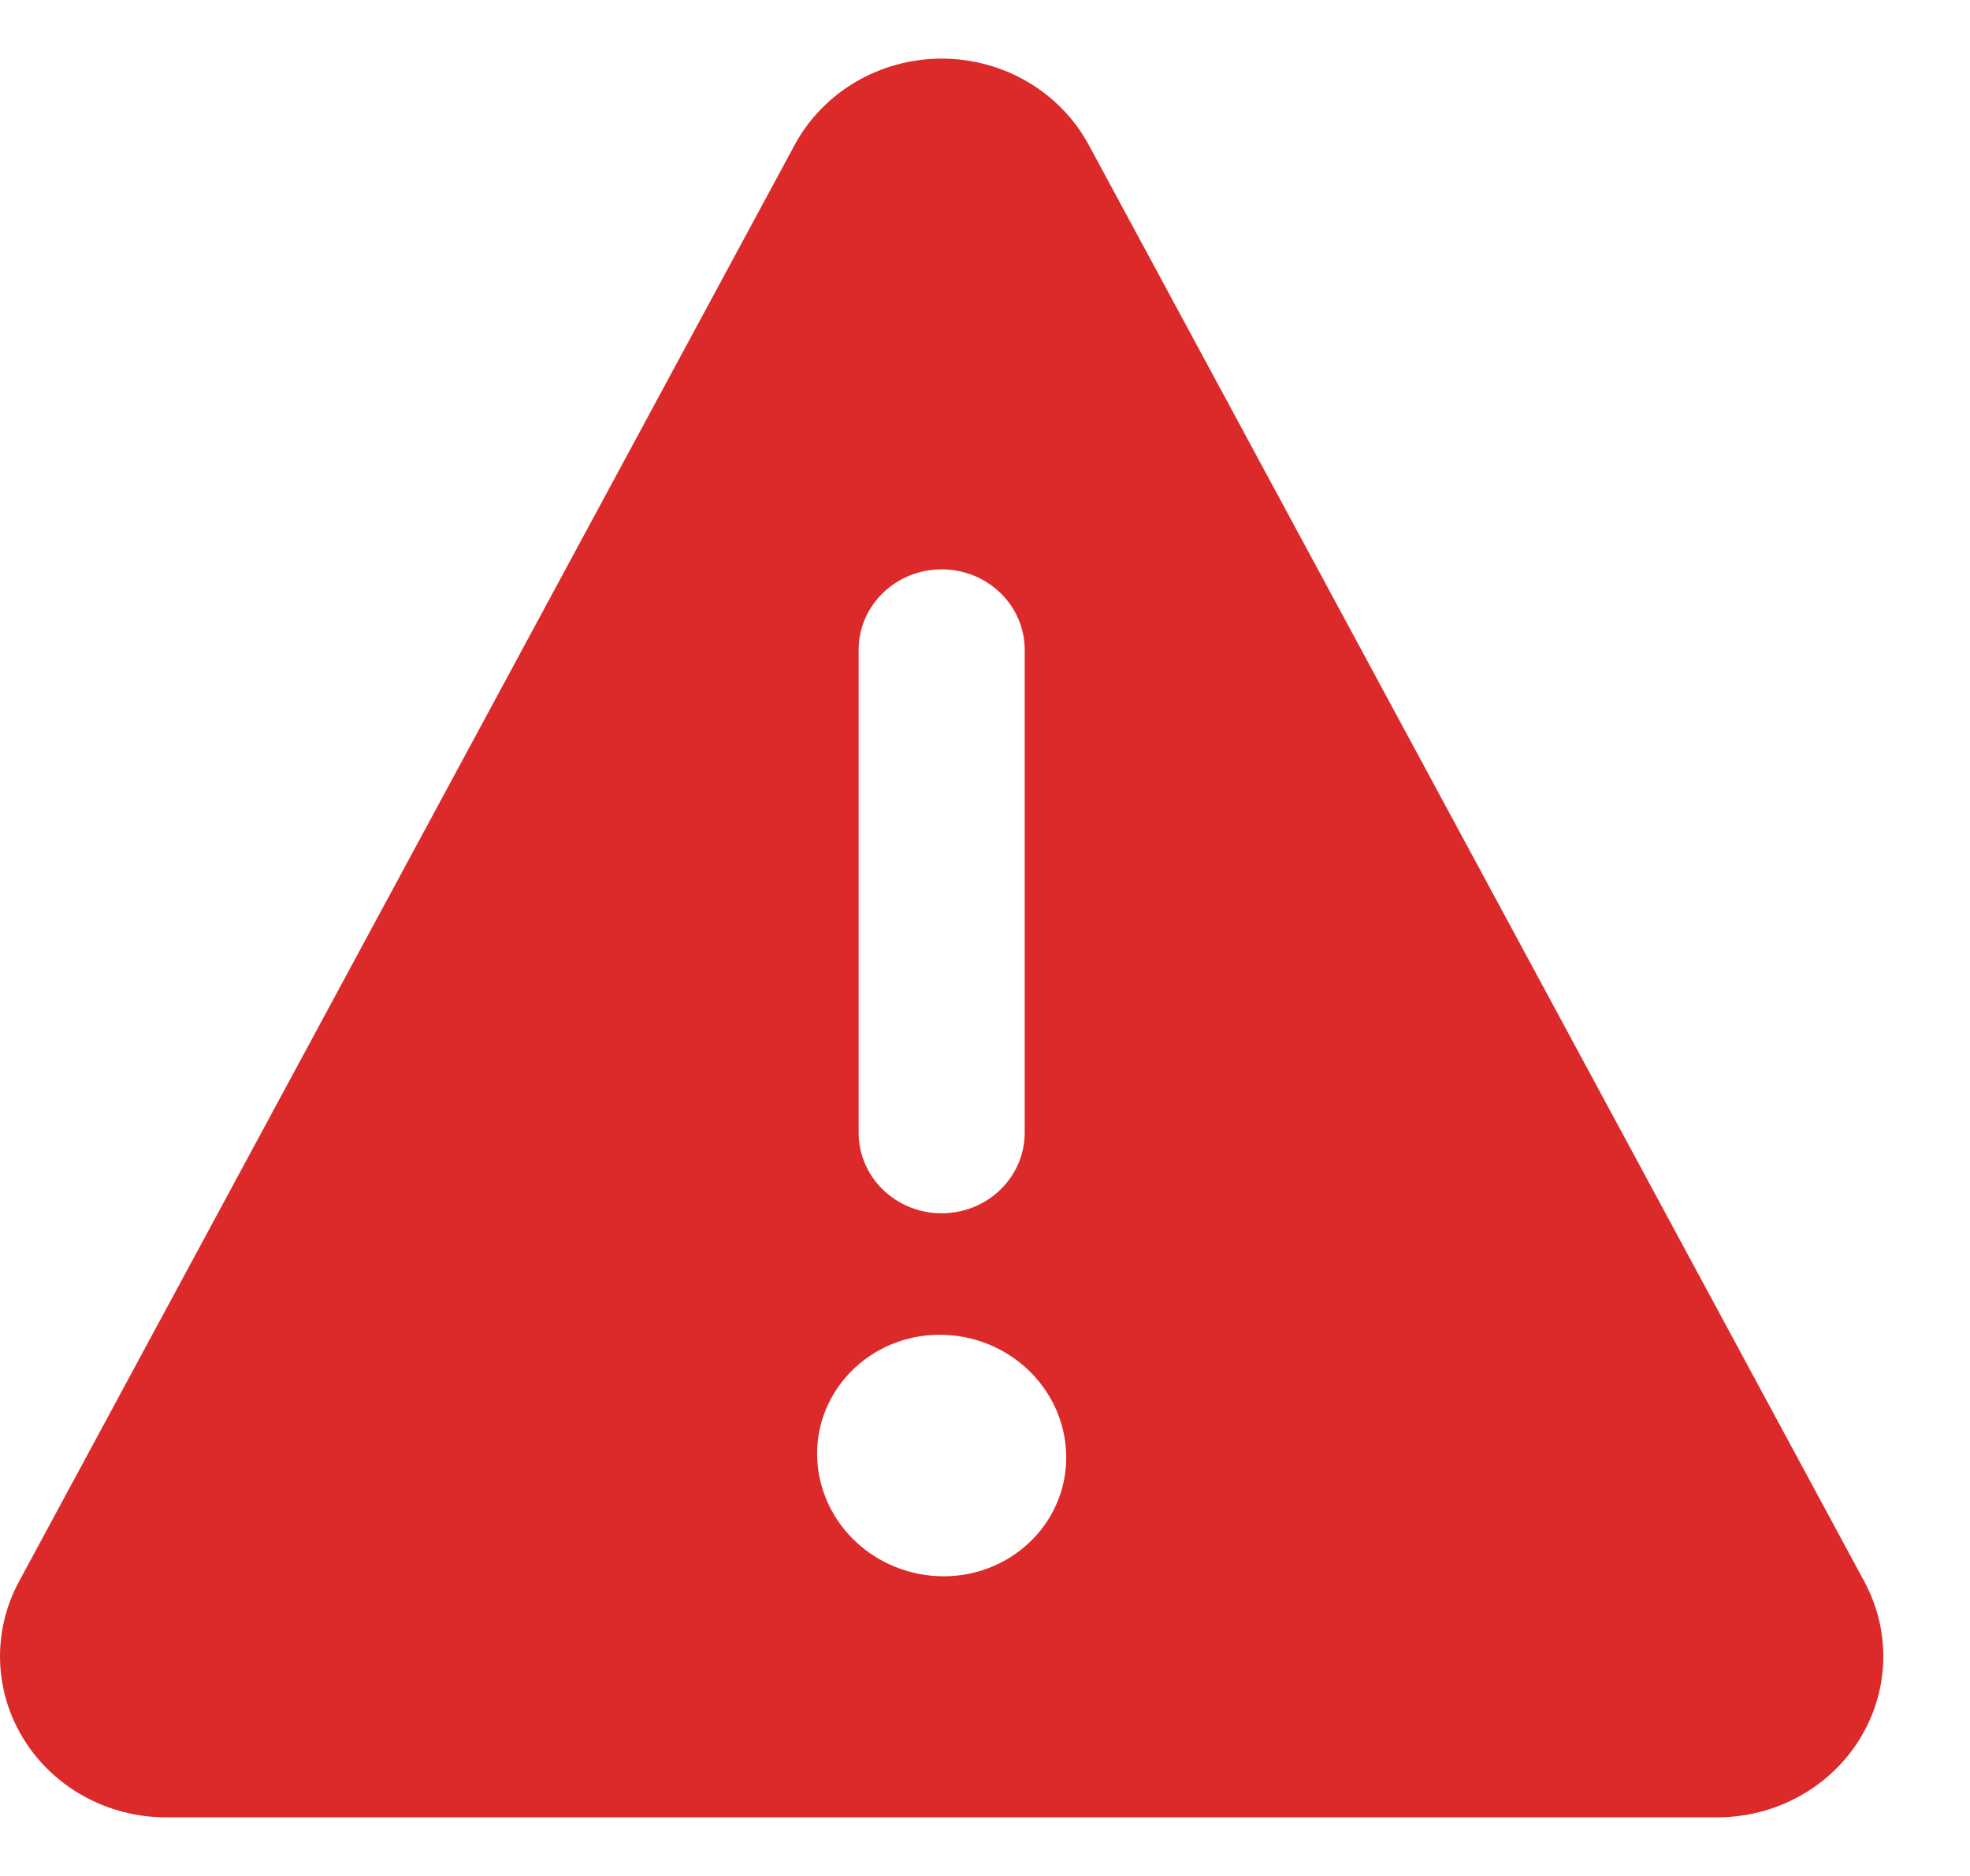 <svg width="21" height="20" viewBox="0 0 21 20" fill="none" xmlns="http://www.w3.org/2000/svg">
<path fill-rule="evenodd" clip-rule="evenodd" d="M19.874 16.862L11.606 1.545C11.3 0.979 10.697 0.625 10.039 0.625C9.38 0.625 8.777 0.979 8.471 1.545L0.202 16.862C-0.085 17.394 -0.065 18.034 0.256 18.547C0.576 19.061 1.15 19.375 1.77 19.375H18.306C18.926 19.375 19.5 19.061 19.82 18.547C20.141 18.034 20.161 17.394 19.874 16.862ZM9.153 6.928C9.153 6.454 9.549 6.07 10.038 6.07C10.527 6.07 10.923 6.454 10.923 6.928V12.077C10.923 12.55 10.527 12.935 10.038 12.935C9.549 12.935 9.153 12.55 9.153 12.077V6.928ZM10.057 16.805H10.082C10.434 16.799 10.768 16.657 11.009 16.409C11.251 16.162 11.379 15.83 11.365 15.489C11.336 14.787 10.742 14.231 10.017 14.23H9.992C9.642 14.237 9.308 14.379 9.068 14.626C8.827 14.873 8.698 15.204 8.711 15.543C8.739 16.246 9.333 16.803 10.057 16.805Z" fill="#DC2A2A"/>
</svg>
